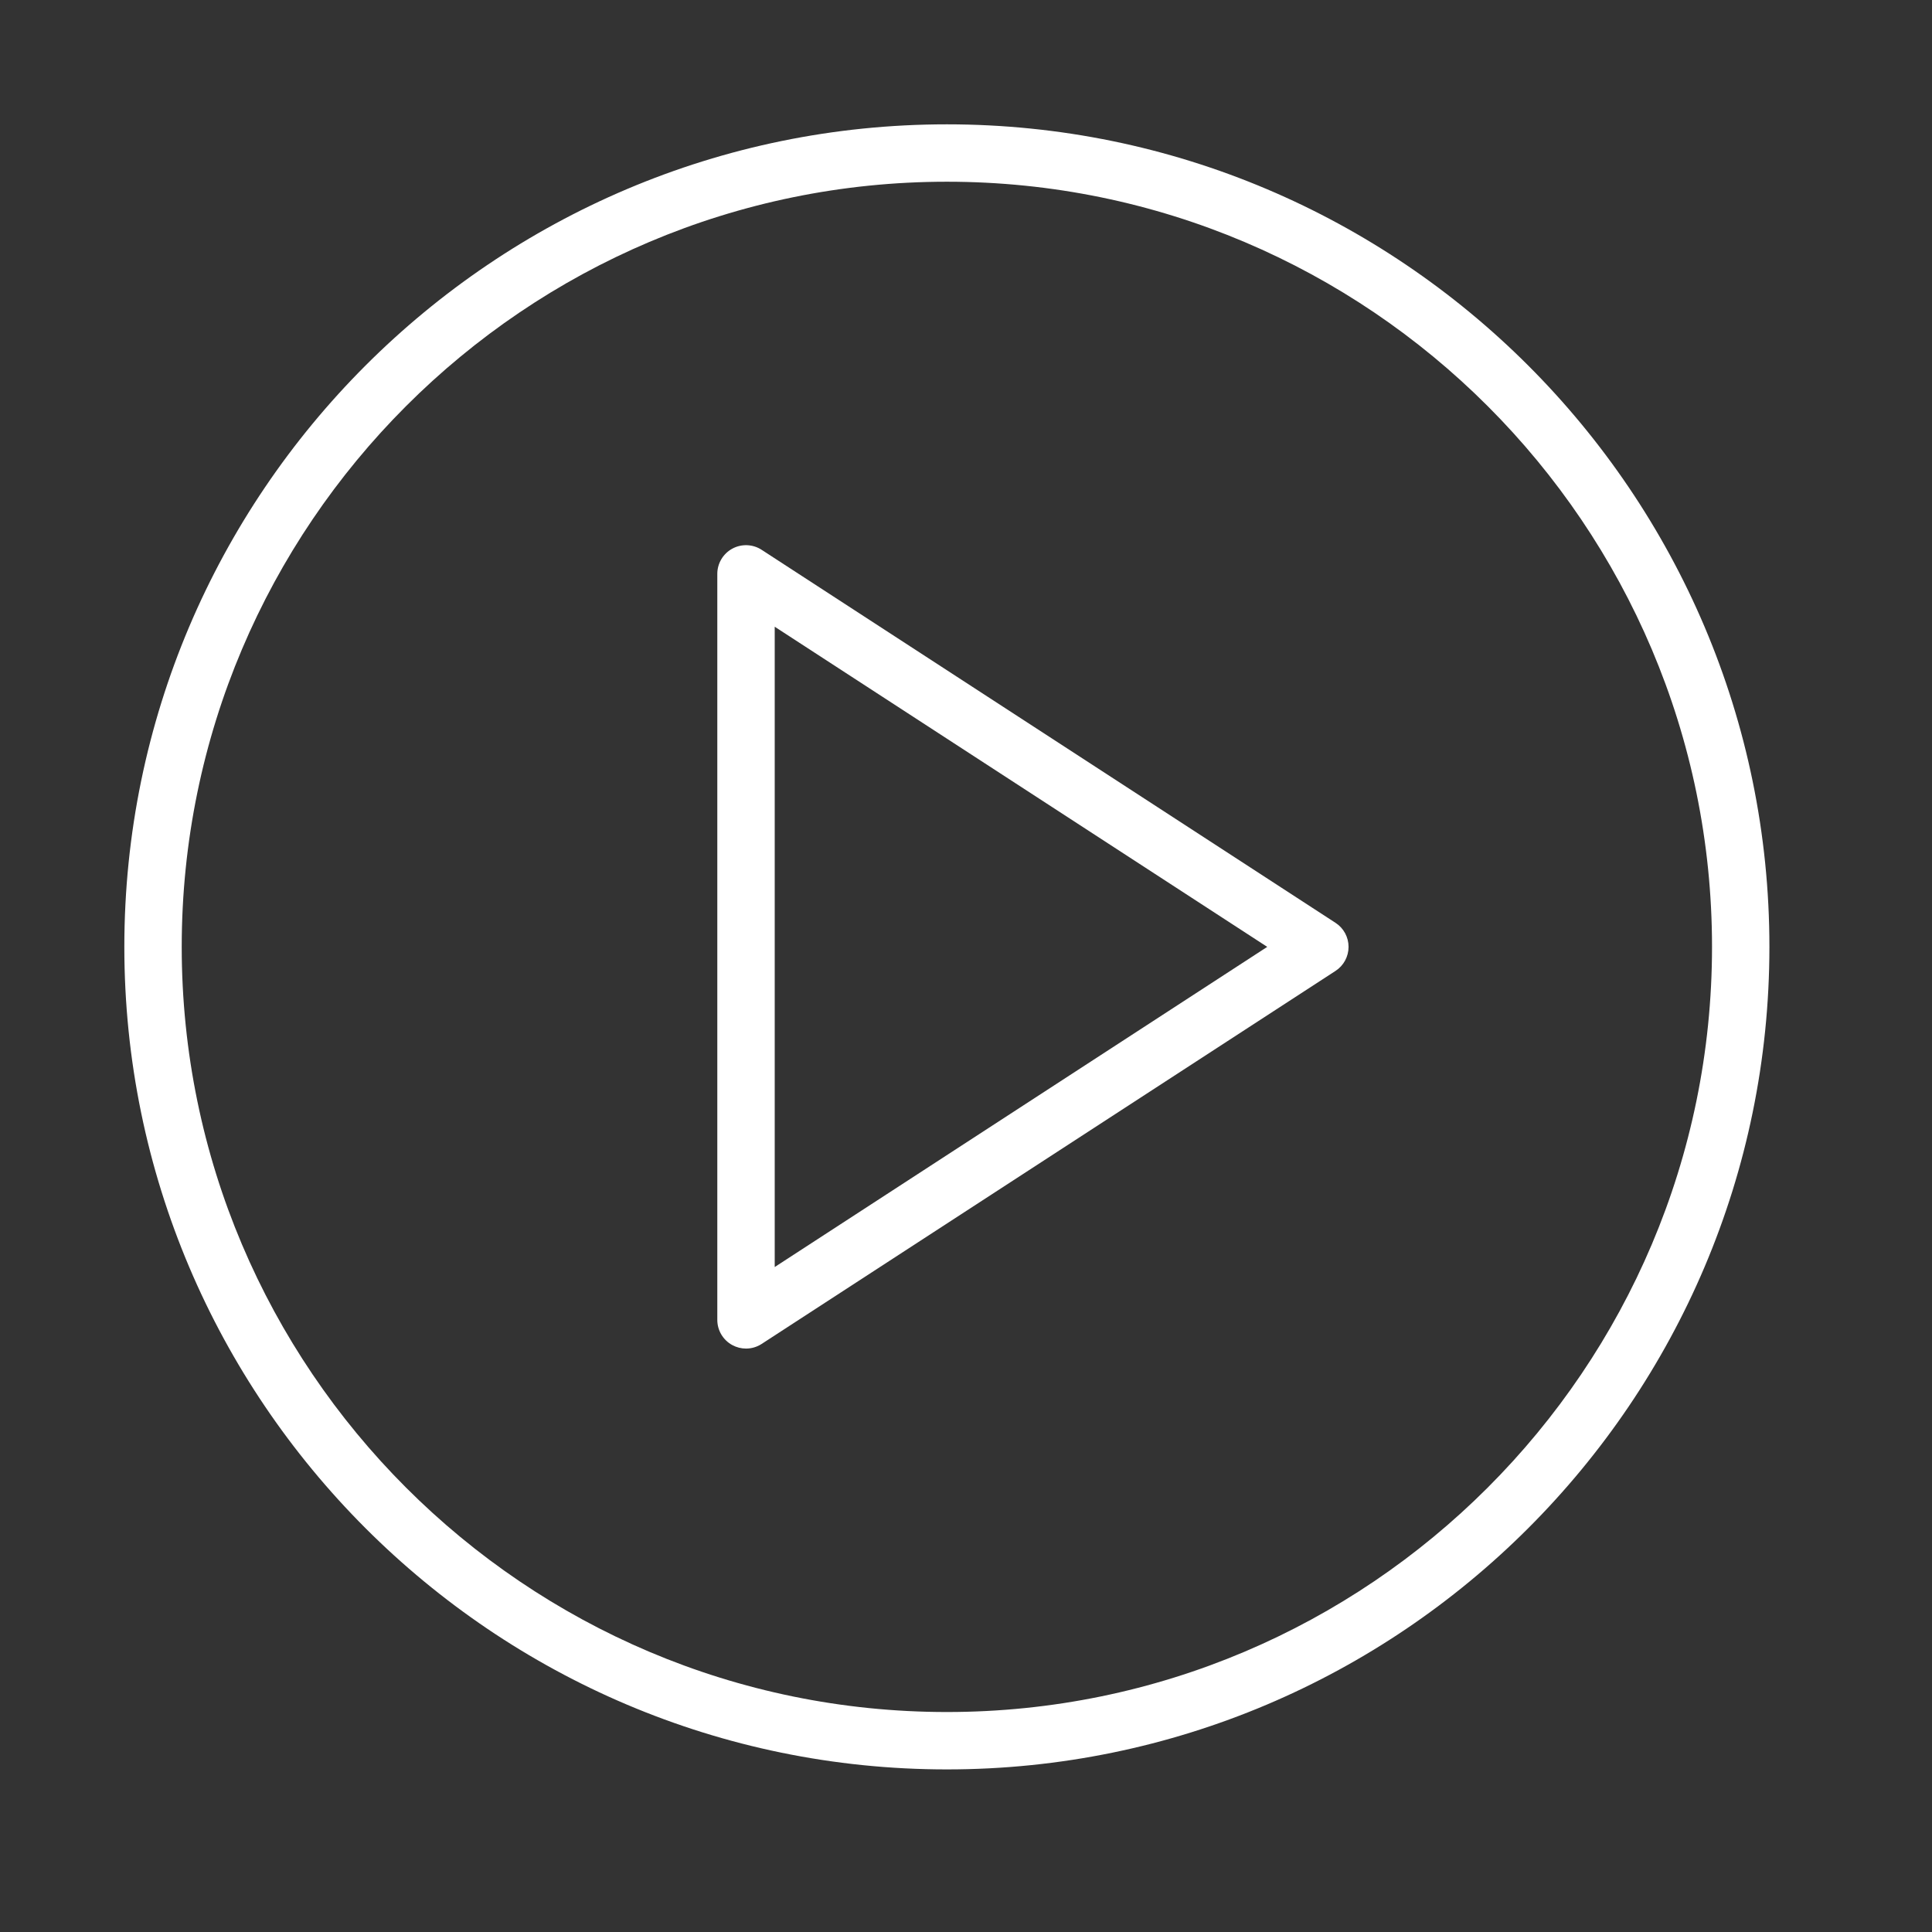 <?xml version="1.0" encoding="UTF-8"?> <svg xmlns="http://www.w3.org/2000/svg" width="101" height="101" viewBox="0 0 101 101" fill="none"><rect x="0" y="0" width="101" height="101" fill="#333333" stroke="none"/> <path d="M69.817 48.243L39.817 28.743C39.356 28.443 38.767 28.421 38.284 28.682C37.801 28.945 37.499 29.451 37.499 30V69C37.499 69.55 37.8 70.056 38.284 70.318C38.508 70.439 38.754 70.5 38.999 70.5C39.284 70.5 39.569 70.419 39.816 70.258L69.816 50.758C70.242 50.482 70.499 50.008 70.499 49.5C70.499 48.992 70.243 48.519 69.817 48.243ZM40.5 66.237V32.764L66.248 49.5L40.5 66.237Z" fill="white"></path> <path d="M49.5 6.5C25.79 6.5 6.5 25.79 6.5 49.5C6.5 73.21 25.79 92.5 49.5 92.5C73.21 92.5 92.5 73.21 92.5 49.5C92.5 25.79 73.21 6.5 49.5 6.5ZM49.5 89.5C27.444 89.5 9.5 71.556 9.5 49.5C9.5 27.444 27.444 9.5 49.5 9.5C71.556 9.5 89.5 27.444 89.5 49.5C89.5 71.556 71.556 89.5 49.5 89.5Z" fill="white"></path> </svg> 